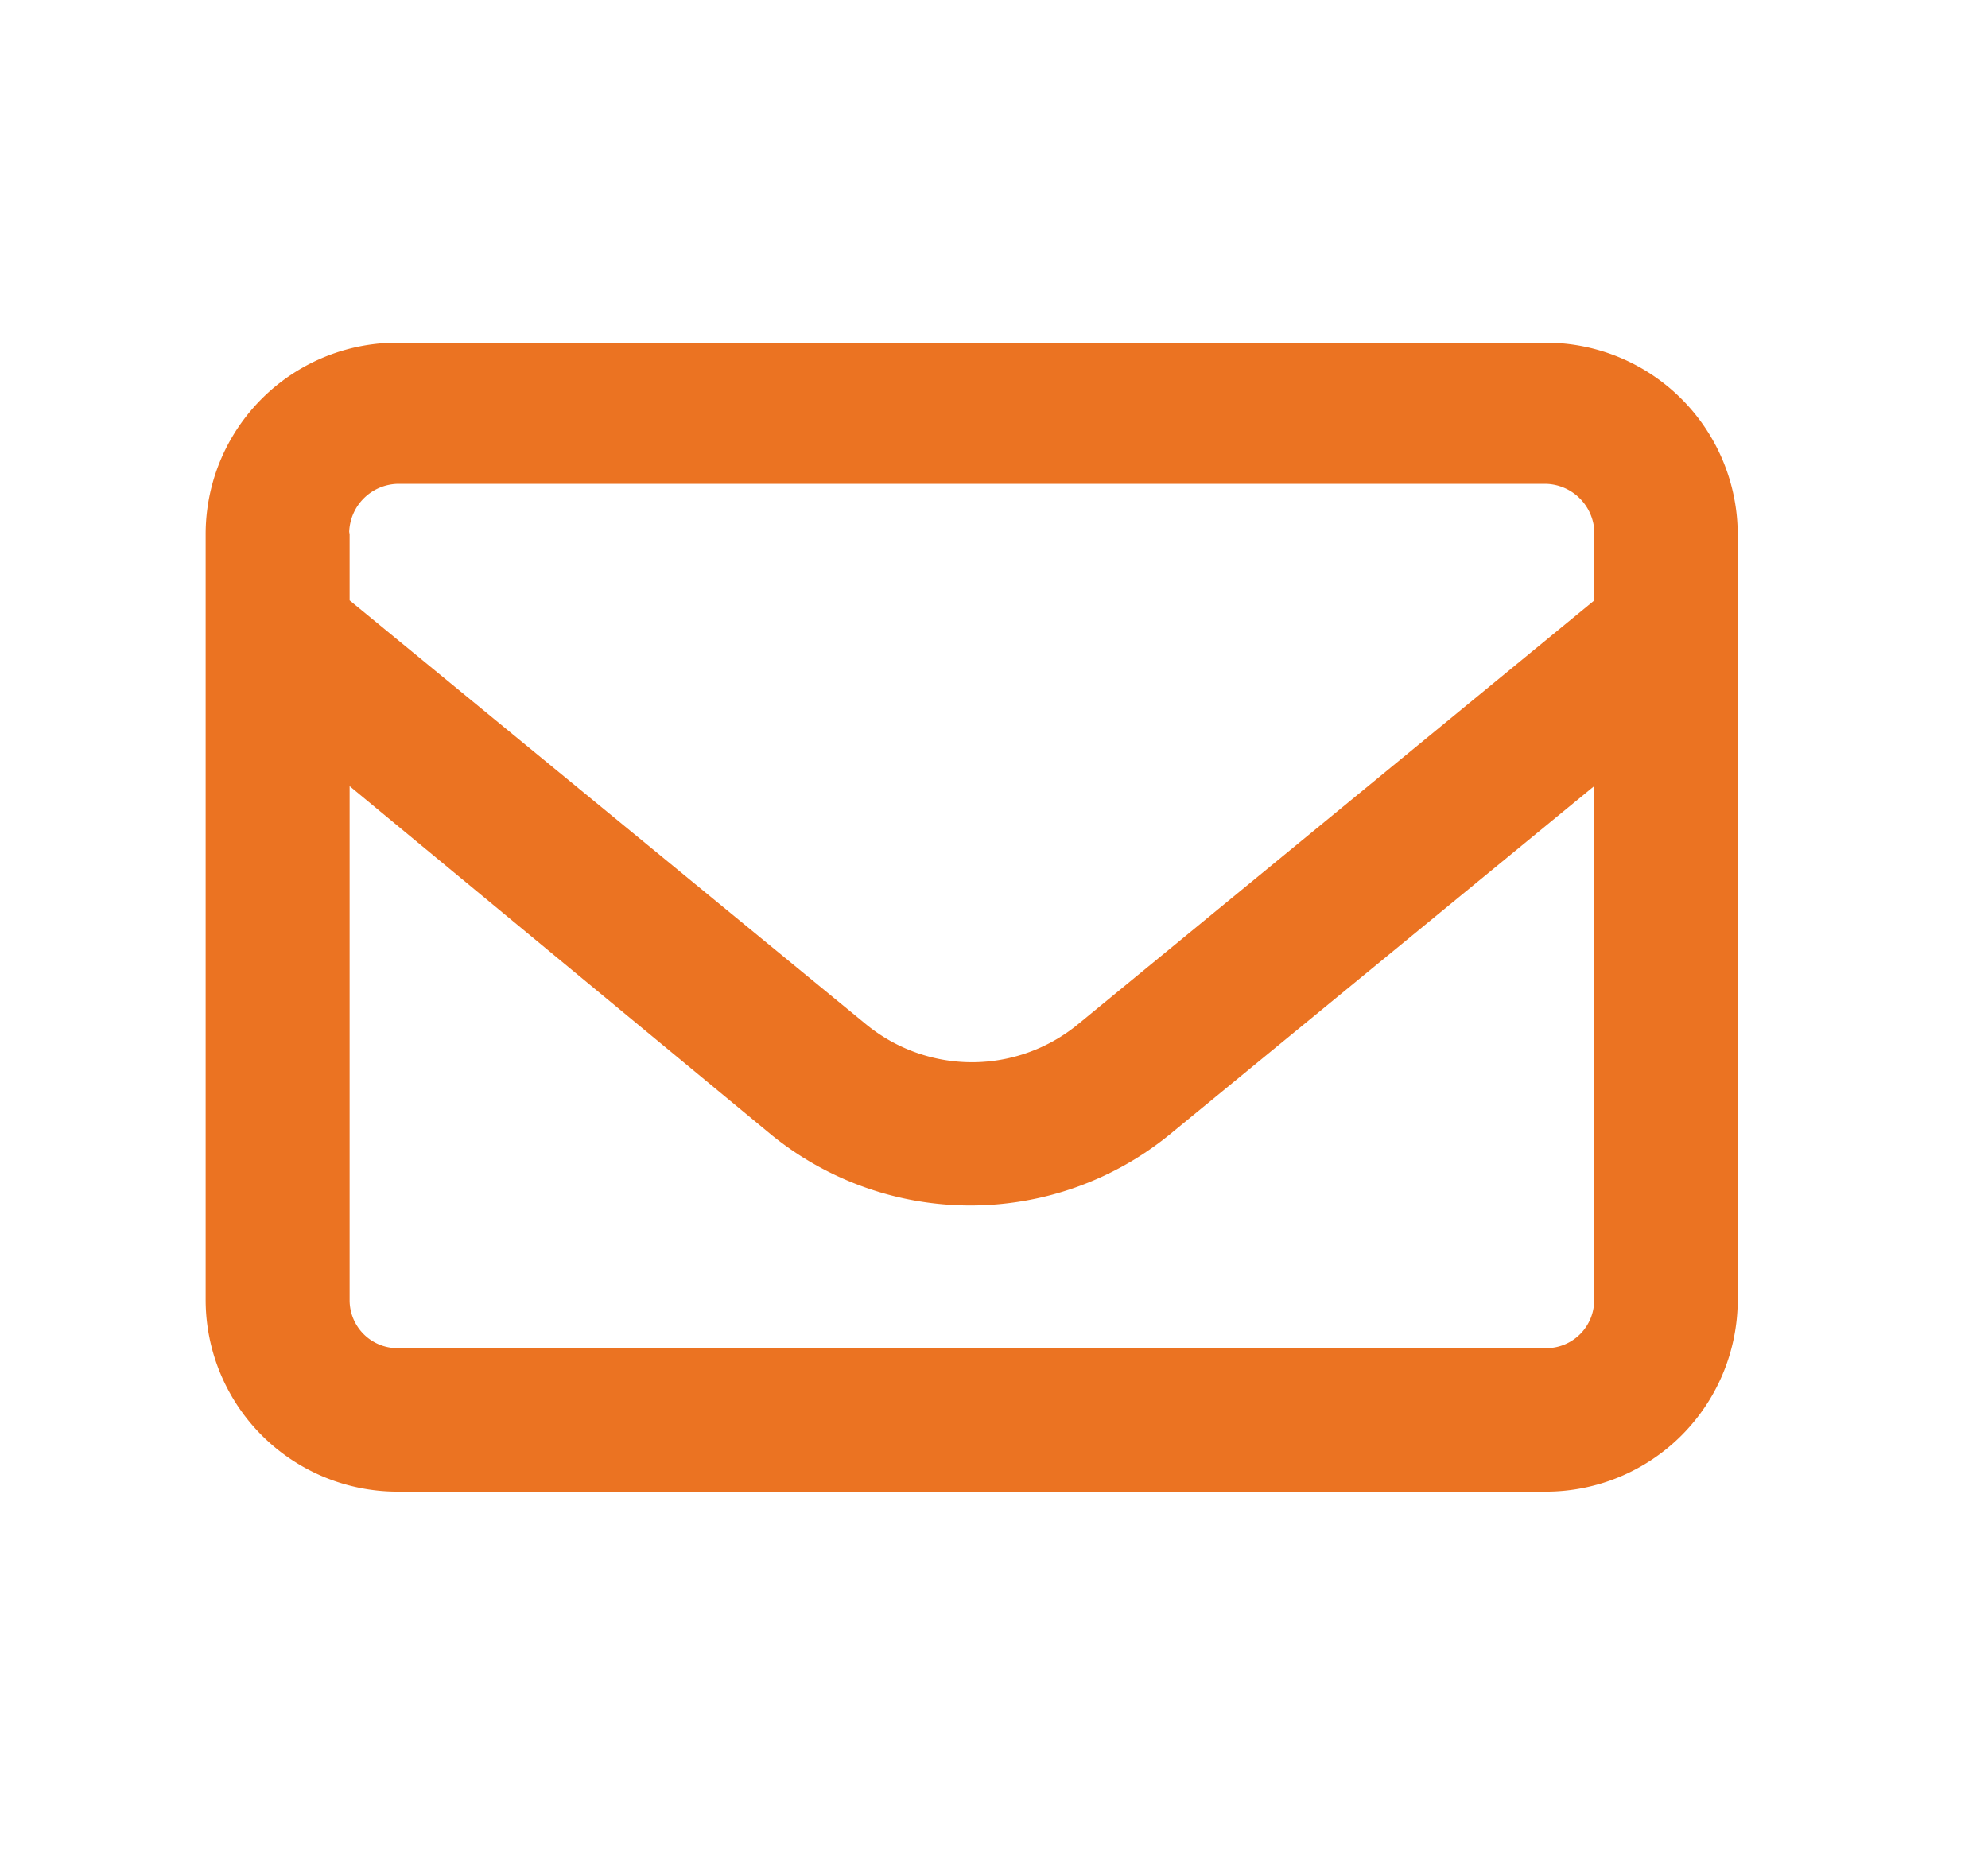 <svg xmlns="http://www.w3.org/2000/svg" width="29" height="27" viewBox="0 0 29 27"><g transform="translate(-870 195)"><path d="M0,66.794A2.793,2.793,0,0,1,2.794,64H19.555a2.8,2.8,0,0,1,2.794,2.794V77.968a2.8,2.8,0,0,1-2.794,2.794H2.794A2.8,2.8,0,0,1,0,77.968Zm2.1,0v.965l7.529,6.181a2.435,2.435,0,0,0,3.1,0l7.529-6.181v-1a.727.727,0,0,0-.7-.7H2.794a.726.726,0,0,0-.7.7Zm0,3.675v7.5a.7.7,0,0,0,.7.7H19.555a.7.7,0,0,0,.7-.7v-7.5l-6.2,5.089a4.6,4.6,0,0,1-5.8,0Z" transform="translate(873 -254)" fill="#eb7322"/><rect width="29" height="27" transform="translate(870 -195)" fill="none"/></g></svg>